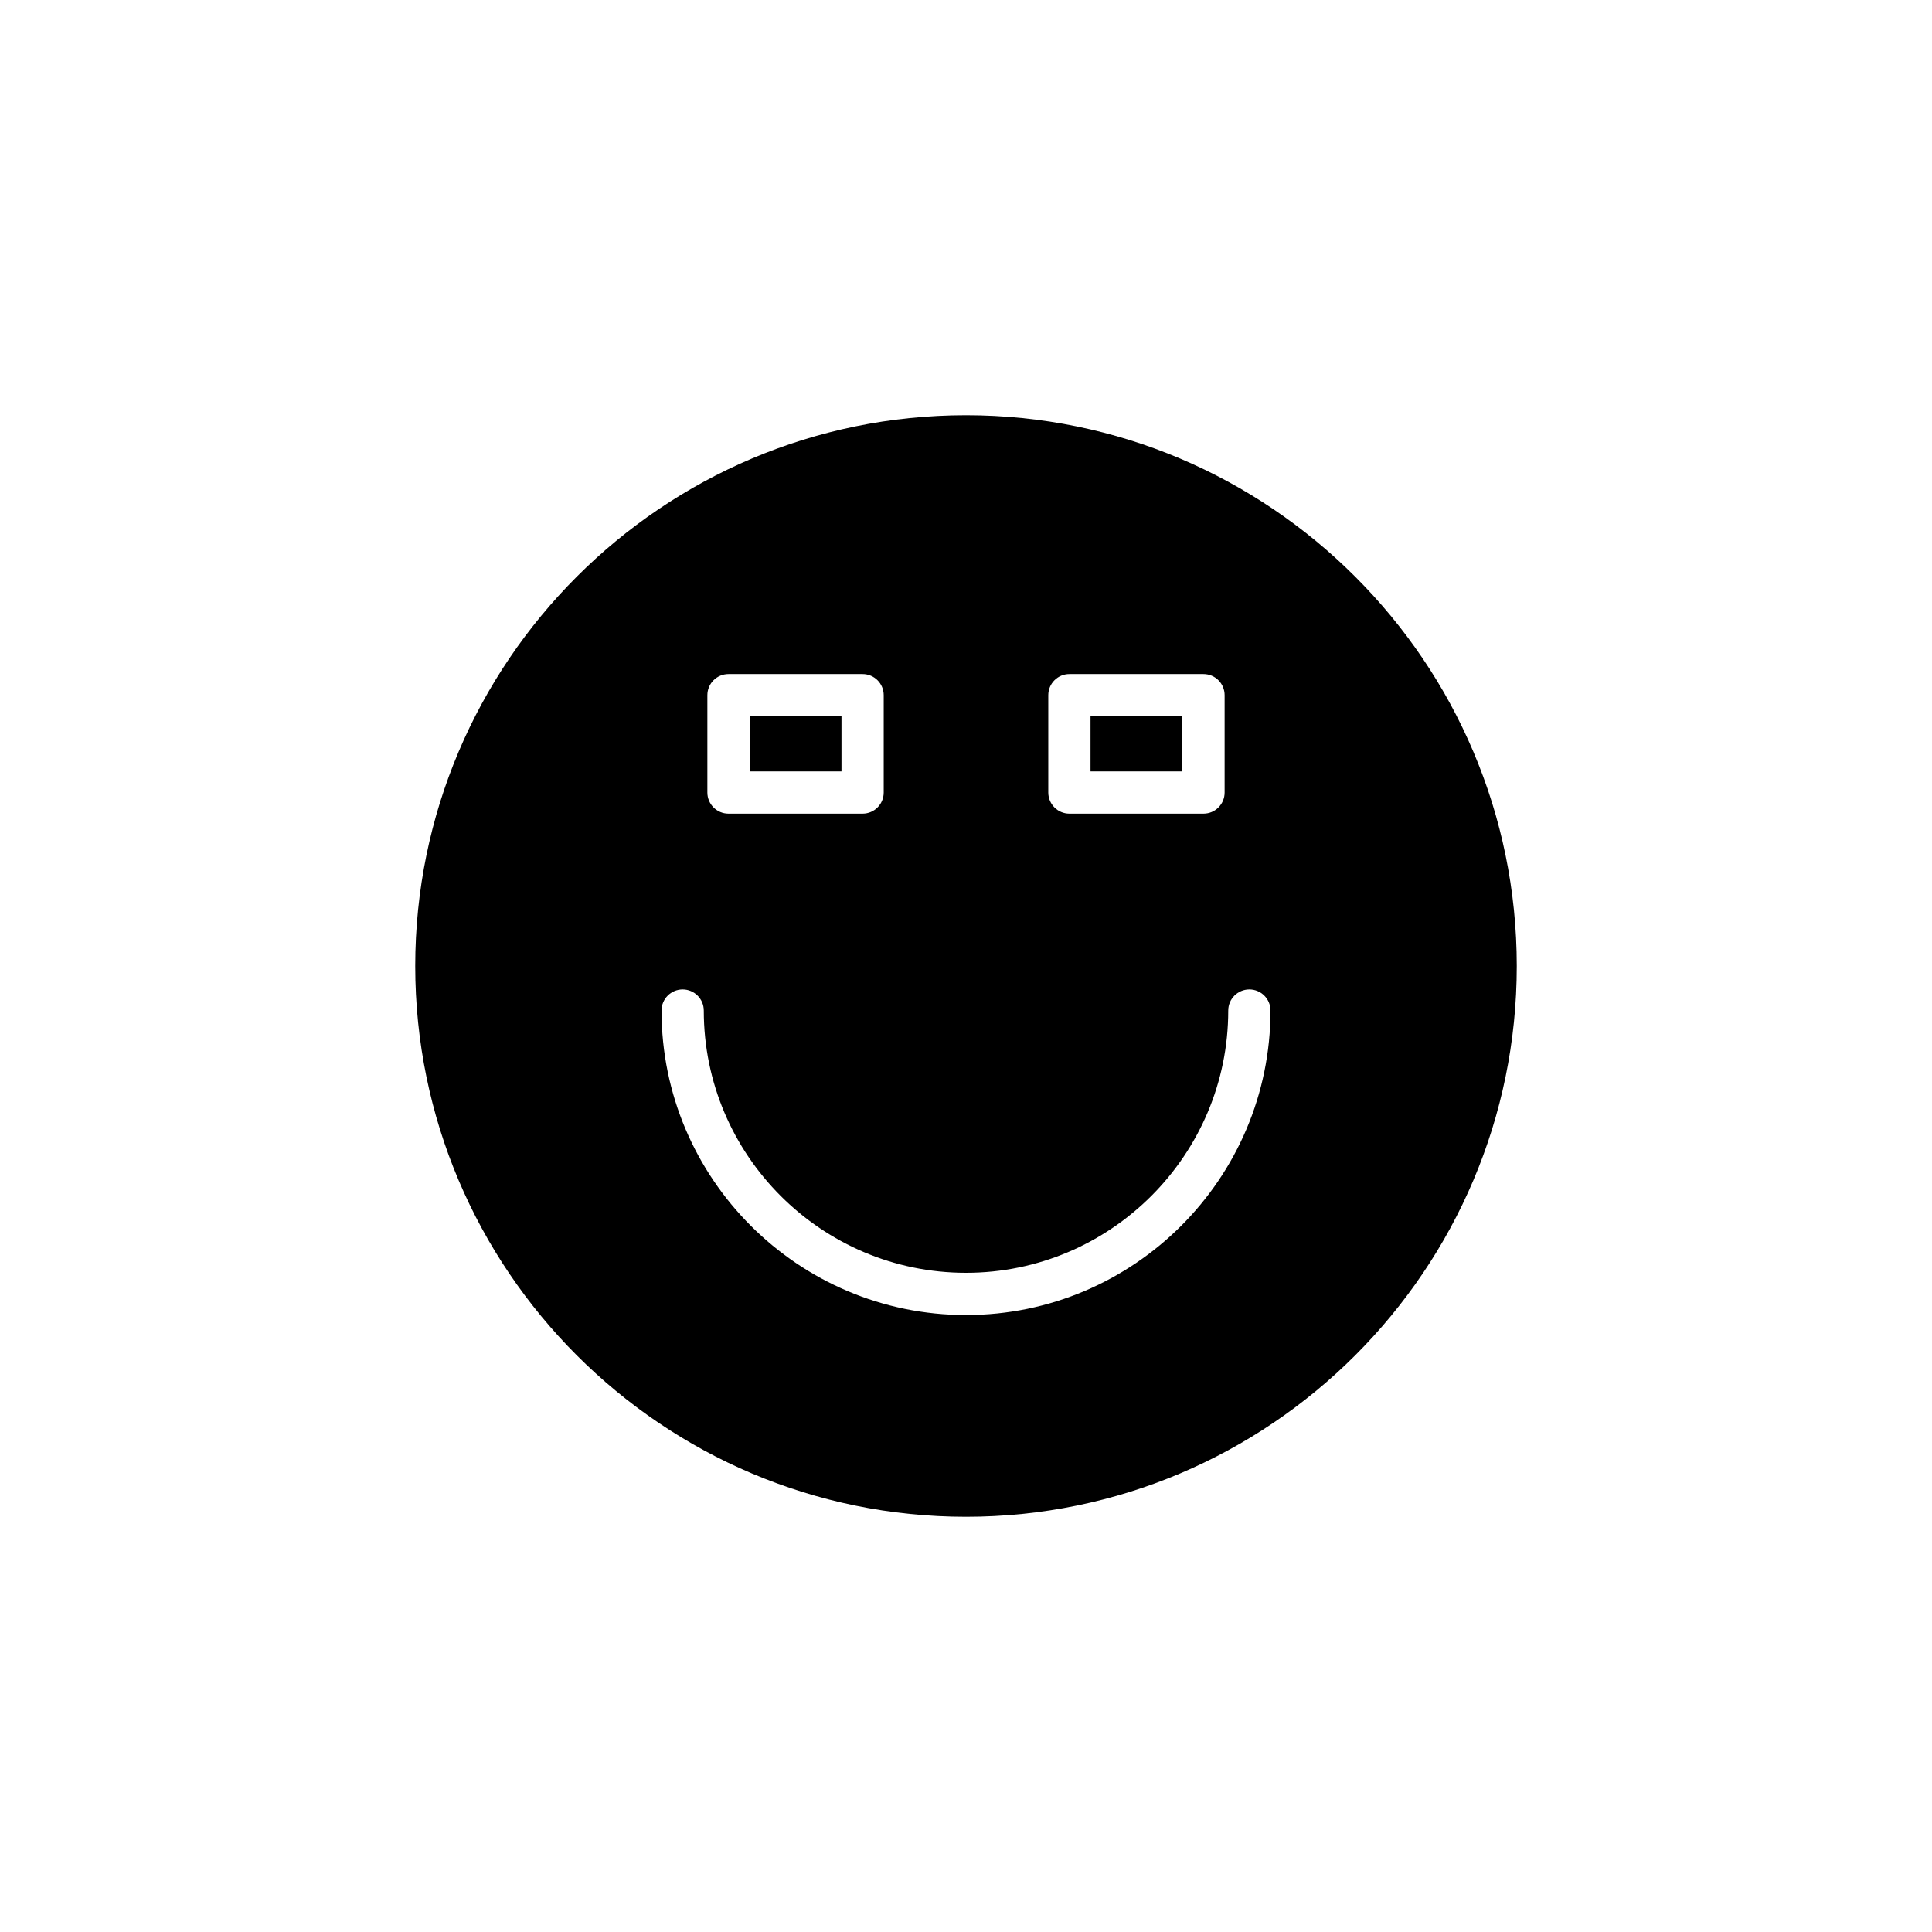 <?xml version="1.0" encoding="UTF-8"?>
<!-- Uploaded to: ICON Repo, www.svgrepo.com, Generator: ICON Repo Mixer Tools -->
<svg fill="#000000" width="800px" height="800px" version="1.1" viewBox="144 144 512 512" xmlns="http://www.w3.org/2000/svg">
 <g>
  <path d="m433 333.83h24.34v14.602h-24.34z"/>
  <path d="m400 254.04c-80.48 0-145.96 65.477-145.96 145.96 0 80.484 65.477 145.96 145.96 145.96 80.484 0 145.96-65.477 145.96-145.96-0.004-80.477-65.48-145.96-145.96-145.96zm21.805 74.191c0-3.09 2.508-5.598 5.598-5.598h35.535c3.09 0 5.598 2.508 5.598 5.598v25.797c0 3.09-2.508 5.598-5.598 5.598h-35.535c-3.09 0-5.598-2.508-5.598-5.598zm-90.344 0c0-3.09 2.508-5.598 5.598-5.598h35.535c3.09 0 5.598 2.508 5.598 5.598v25.797c0 3.09-2.508 5.598-5.598 5.598h-35.535c-3.09 0-5.598-2.508-5.598-5.598zm68.539 164.27c-44.492 0-80.688-36.199-80.688-80.691 0-3.09 2.508-5.598 5.598-5.598s5.598 2.508 5.598 5.598c0 38.32 31.176 69.496 69.492 69.496 38.32 0 69.496-31.176 69.496-69.496 0-3.09 2.508-5.598 5.598-5.598s5.598 2.508 5.598 5.598c0 44.496-36.199 80.691-80.691 80.691z"/>
  <path d="m342.66 333.83h24.34v14.602h-24.34z"/>
 </g>
</svg>